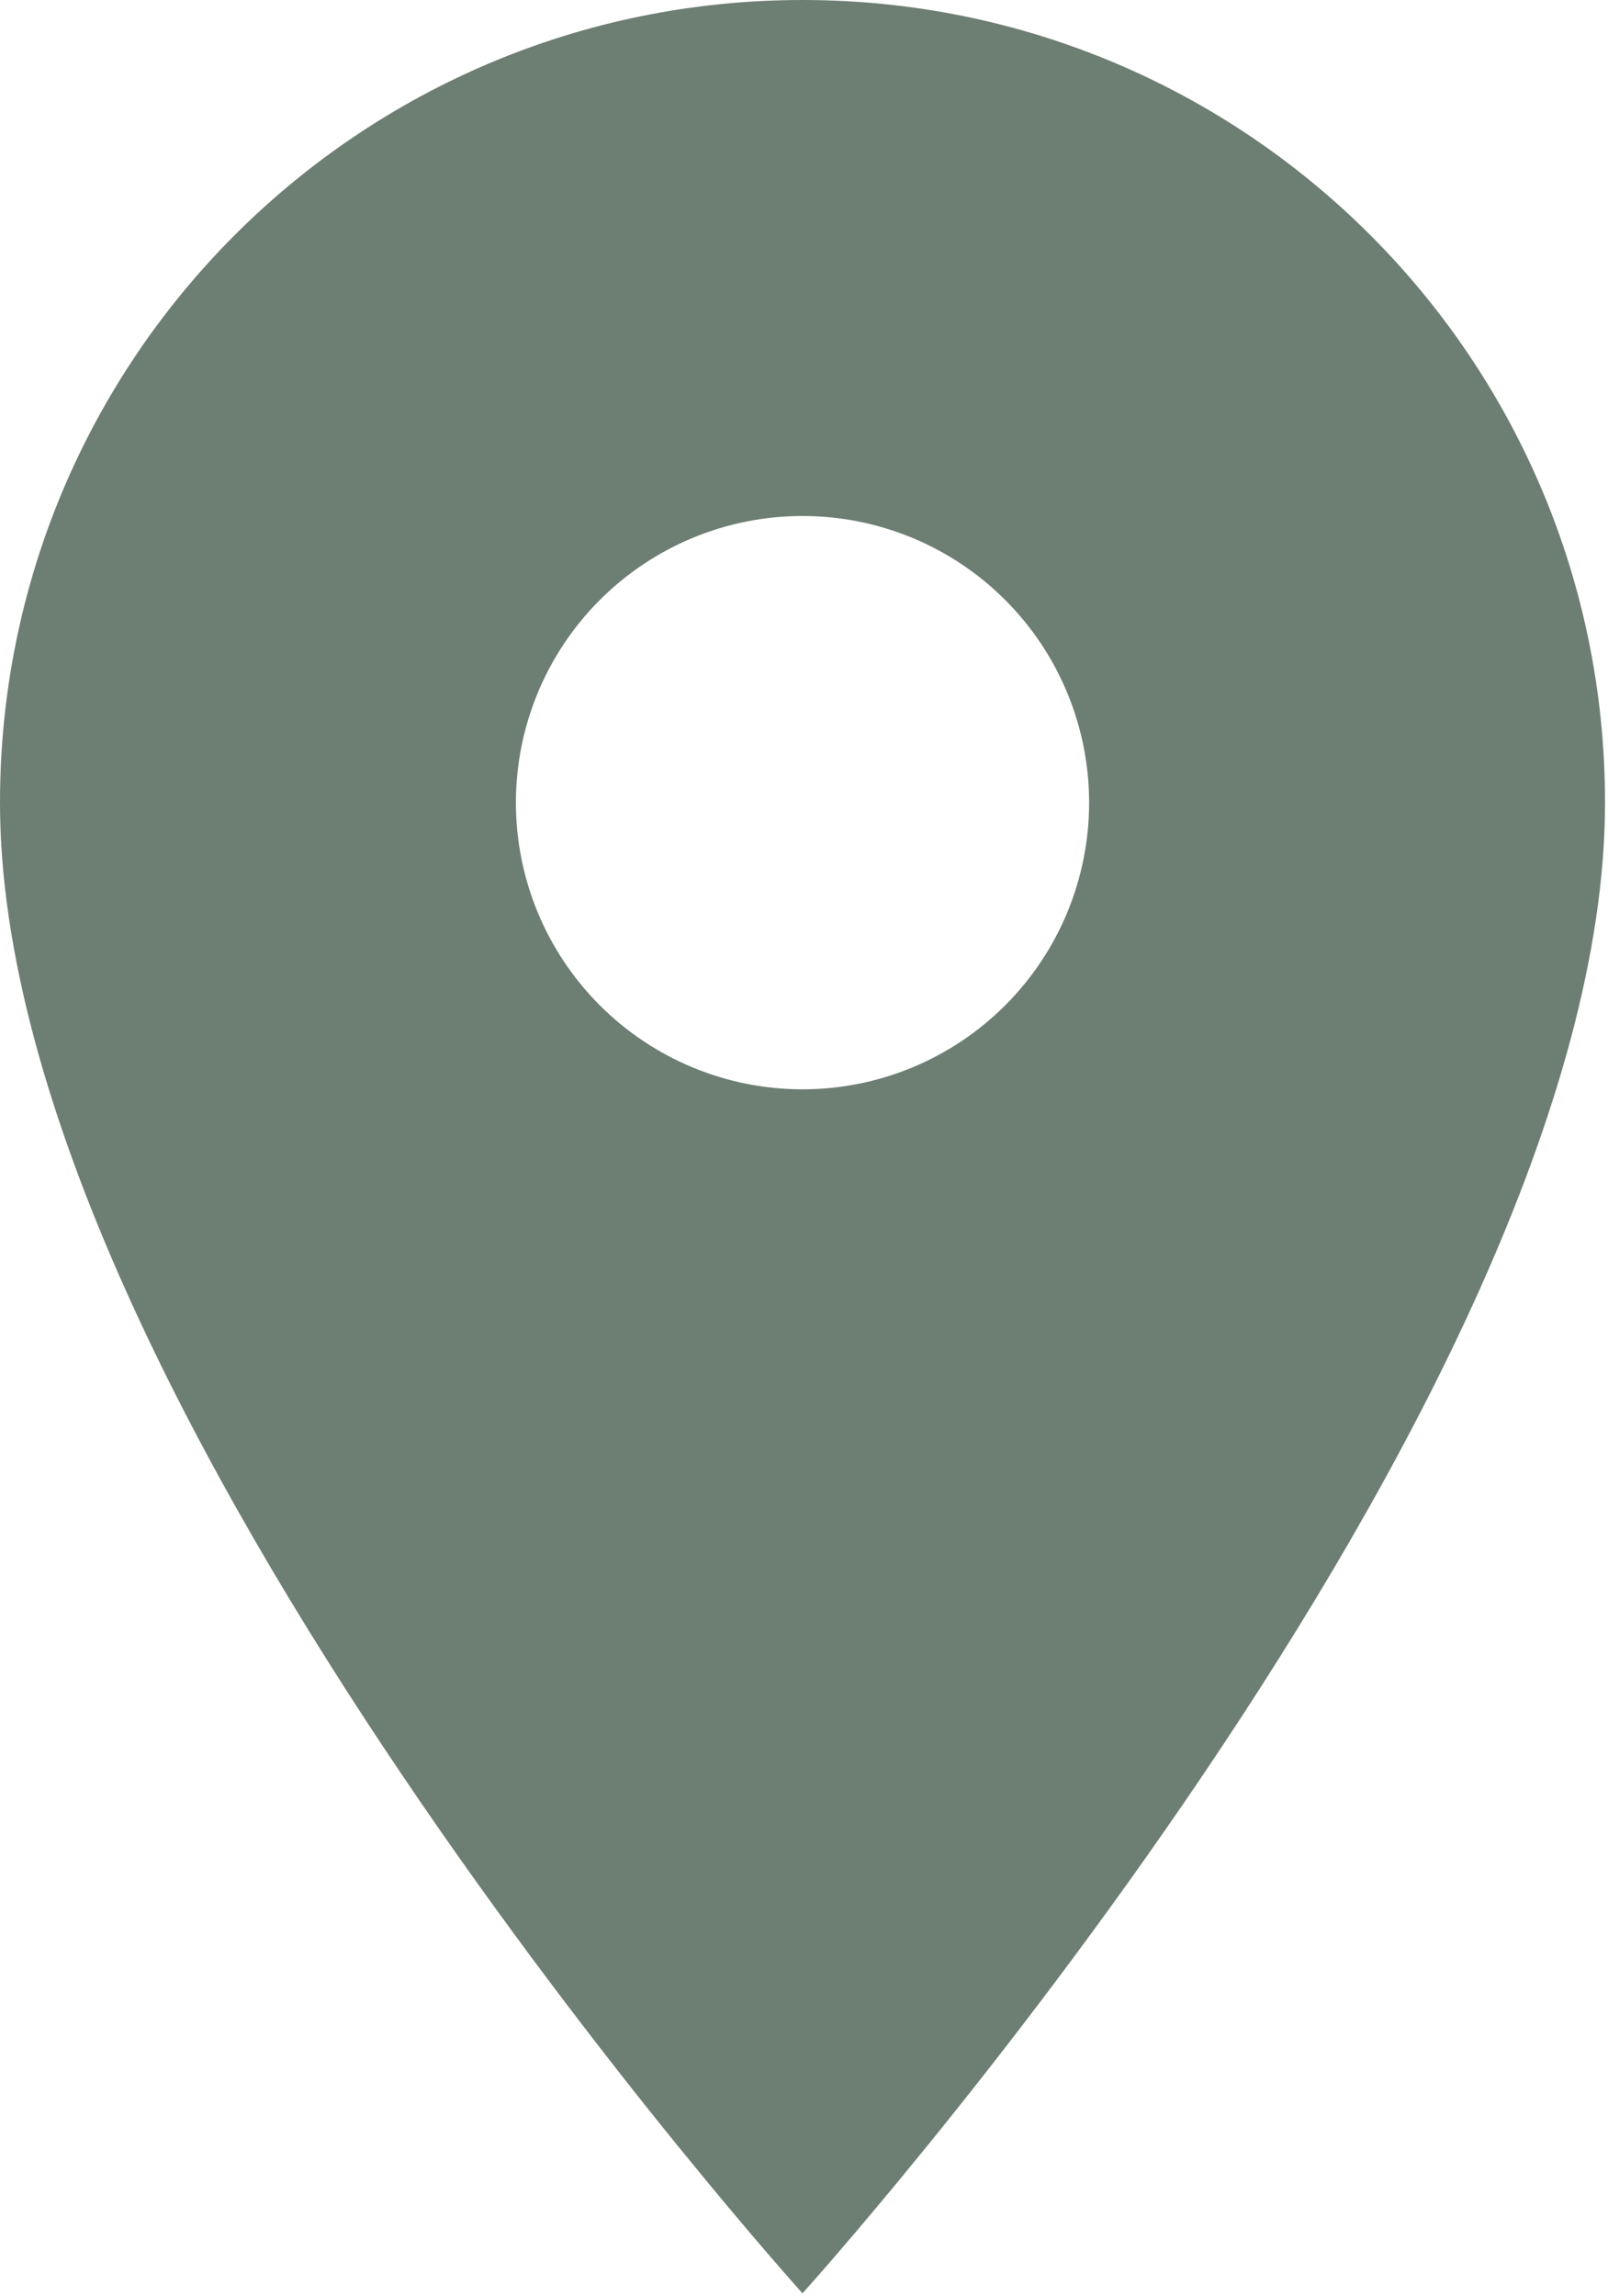 <?xml version="1.0" encoding="UTF-8"?> <svg xmlns="http://www.w3.org/2000/svg" width="180" height="257" viewBox="0 0 180 257" fill="none"><path d="M89.833 0C40.168 0 0 40.168 0 89.833C0 157.208 89.833 256.667 89.833 256.667C89.833 256.667 179.667 157.208 179.667 89.833C179.667 40.168 139.498 0 89.833 0ZM89.833 121.917C81.324 121.917 73.164 118.536 67.147 112.52C61.13 106.503 57.75 98.342 57.75 89.833C57.75 81.324 61.13 73.164 67.147 67.147C73.164 61.13 81.324 57.75 89.833 57.75C98.342 57.75 106.503 61.13 112.52 67.147C118.536 73.164 121.917 81.324 121.917 89.833C121.917 98.342 118.536 106.503 112.52 112.52C106.503 118.536 98.342 121.917 89.833 121.917Z" fill="#6D7E73"></path></svg> 